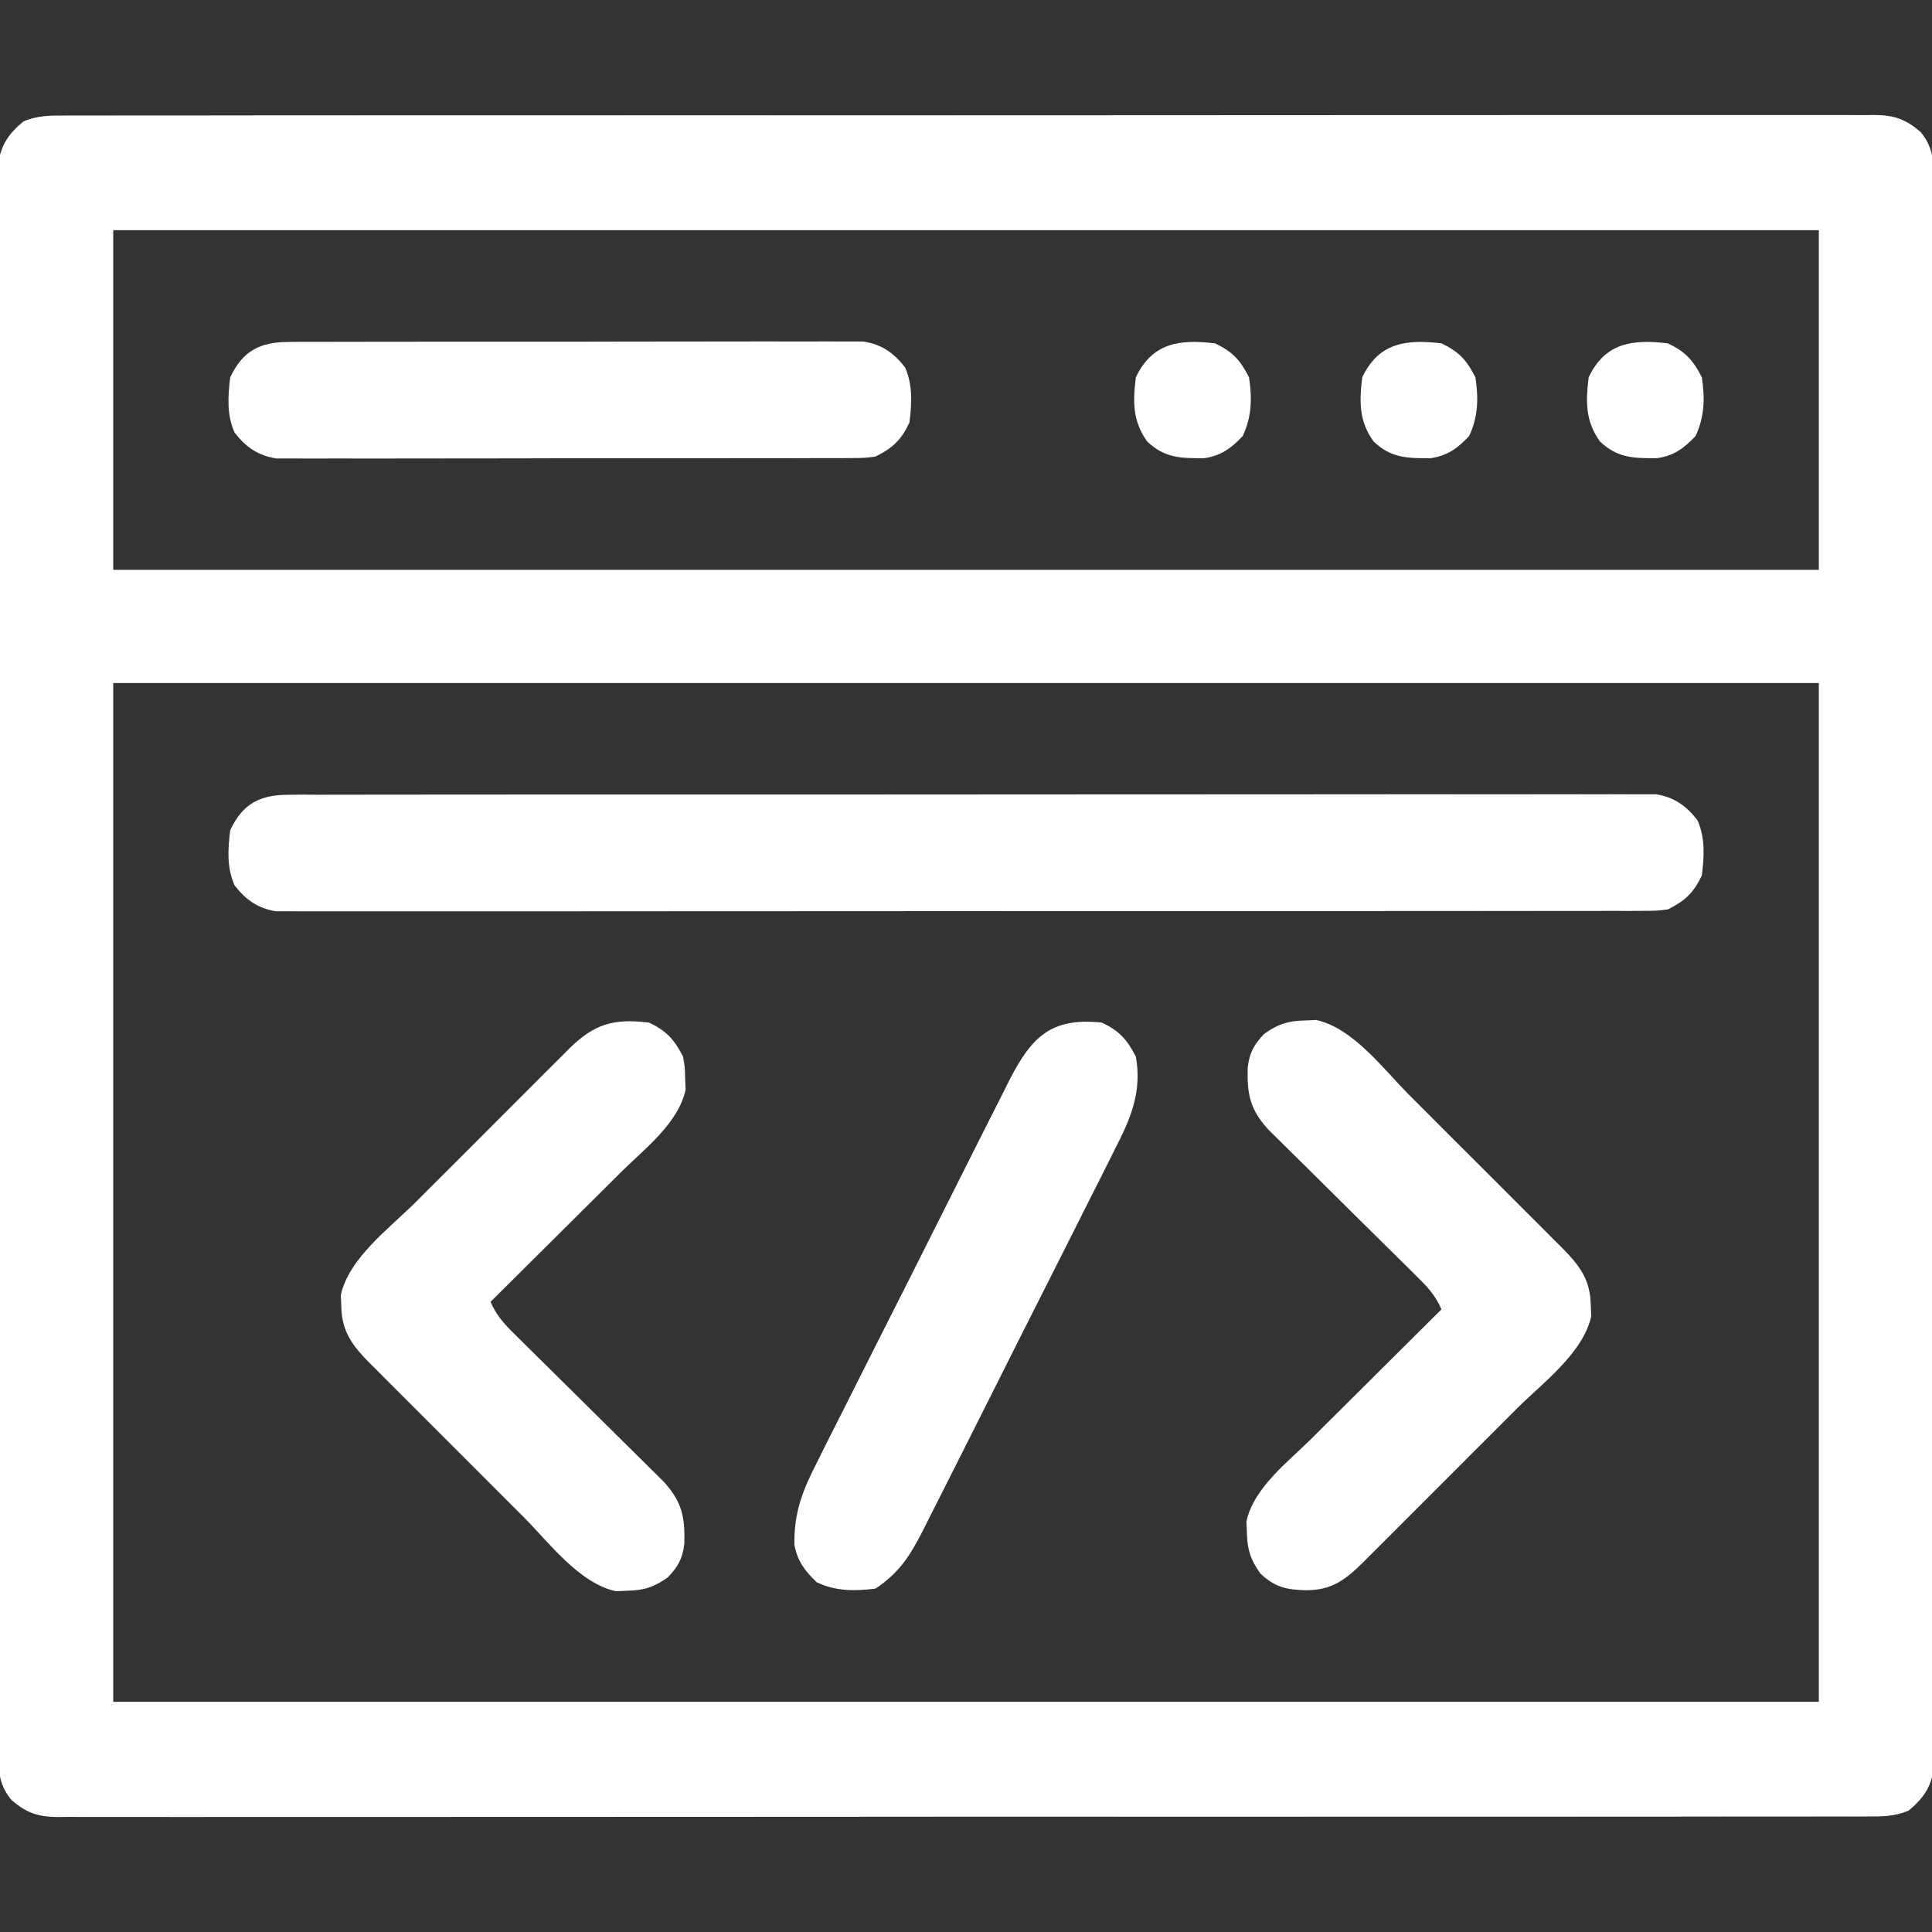 <svg width="70" height="70" viewBox="0 0 70 70" fill="none" xmlns="http://www.w3.org/2000/svg">
<rect x="0" y="0" width="70" height="70" fill="#333333" stroke="none"/>
<g clip-path="url(#clip0_8387_51490)">
<path d="M2.369 4.186C2.483 4.186 2.598 4.185 2.716 4.185C3.101 4.183 3.487 4.184 3.873 4.185C4.151 4.185 4.43 4.184 4.709 4.183C5.475 4.181 6.242 4.182 7.009 4.183C7.836 4.183 8.662 4.182 9.489 4.18C11.015 4.178 12.541 4.178 14.067 4.178C15.477 4.179 16.887 4.179 18.297 4.178C18.486 4.178 18.675 4.178 18.864 4.178C19.149 4.178 19.434 4.178 19.718 4.177C22.367 4.176 25.015 4.175 27.664 4.176C27.764 4.176 27.863 4.177 27.966 4.177C28.777 4.177 29.588 4.177 30.399 4.178C33.563 4.179 36.727 4.178 39.891 4.175C43.444 4.171 46.998 4.169 50.551 4.17C50.93 4.17 51.309 4.171 51.688 4.171C51.781 4.171 51.874 4.171 51.97 4.171C53.379 4.171 54.788 4.17 56.197 4.168C57.799 4.166 59.401 4.166 61.003 4.168C61.821 4.17 62.639 4.17 63.457 4.168C64.205 4.166 64.953 4.166 65.701 4.169C65.972 4.17 66.243 4.169 66.514 4.168C66.882 4.166 67.25 4.168 67.617 4.17C67.723 4.169 67.829 4.167 67.939 4.166C68.647 4.176 69.054 4.325 69.591 4.785C70.035 5.334 70.053 5.779 70.054 6.473C70.054 6.573 70.055 6.674 70.055 6.777C70.057 7.114 70.056 7.451 70.055 7.788C70.055 8.031 70.056 8.275 70.057 8.519C70.059 9.189 70.058 9.859 70.057 10.53C70.056 11.252 70.058 11.975 70.06 12.697C70.062 14.113 70.062 15.529 70.061 16.945C70.061 18.095 70.061 19.246 70.062 20.396C70.062 20.56 70.062 20.724 70.062 20.892C70.062 21.224 70.062 21.557 70.063 21.889C70.065 25.007 70.064 28.125 70.062 31.243C70.061 34.097 70.063 36.951 70.066 39.806C70.069 42.734 70.071 45.663 70.07 48.592C70.069 50.237 70.07 51.882 70.072 53.528C70.074 54.928 70.074 56.328 70.072 57.729C70.07 58.443 70.07 59.158 70.072 59.873C70.074 60.527 70.073 61.181 70.071 61.835C70.07 62.072 70.071 62.309 70.072 62.545C70.074 62.867 70.072 63.188 70.07 63.51C70.07 63.689 70.07 63.867 70.07 64.052C69.97 64.752 69.689 65.157 69.15 65.605C68.643 65.815 68.174 65.819 67.635 65.814C67.52 65.814 67.405 65.815 67.287 65.816C66.902 65.817 66.516 65.816 66.13 65.815C65.852 65.816 65.573 65.816 65.295 65.817C64.528 65.819 63.761 65.819 62.994 65.817C62.167 65.817 61.341 65.819 60.514 65.82C58.988 65.822 57.462 65.823 55.936 65.822C54.526 65.821 53.116 65.821 51.706 65.822C51.517 65.822 51.328 65.822 51.139 65.822C50.854 65.823 50.569 65.823 50.285 65.823C47.636 65.824 44.988 65.825 42.339 65.824C42.24 65.824 42.14 65.824 42.037 65.824C41.226 65.823 40.415 65.823 39.604 65.823C36.44 65.821 33.276 65.823 30.112 65.826C26.559 65.829 23.005 65.831 19.452 65.83C19.073 65.83 18.694 65.83 18.315 65.83C18.222 65.83 18.129 65.83 18.033 65.83C16.624 65.829 15.215 65.831 13.806 65.832C12.204 65.834 10.602 65.834 9 65.832C8.182 65.831 7.364 65.831 6.546 65.833C5.798 65.835 5.05 65.834 4.302 65.831C4.031 65.831 3.76 65.831 3.489 65.832C3.121 65.834 2.754 65.833 2.386 65.83C2.28 65.832 2.174 65.833 2.065 65.834C1.356 65.825 0.949 65.676 0.412 65.215C-0.032 64.666 -0.05 64.222 -0.05 63.527C-0.051 63.427 -0.052 63.327 -0.052 63.223C-0.054 62.886 -0.053 62.55 -0.051 62.212C-0.052 61.969 -0.053 61.725 -0.054 61.482C-0.056 60.811 -0.055 60.141 -0.054 59.471C-0.053 58.748 -0.055 58.026 -0.057 57.303C-0.059 55.887 -0.059 54.471 -0.058 53.056C-0.058 51.905 -0.058 50.755 -0.059 49.604C-0.059 49.44 -0.059 49.277 -0.059 49.108C-0.059 48.776 -0.059 48.444 -0.06 48.111C-0.061 44.993 -0.061 41.875 -0.059 38.757C-0.058 35.903 -0.06 33.049 -0.063 30.195C-0.066 27.266 -0.067 24.337 -0.067 21.408C-0.066 19.763 -0.066 18.118 -0.069 16.473C-0.071 15.072 -0.071 13.672 -0.069 12.272C-0.067 11.557 -0.067 10.842 -0.069 10.127C-0.071 9.473 -0.07 8.82 -0.068 8.166C-0.067 7.929 -0.068 7.692 -0.069 7.455C-0.071 7.133 -0.069 6.812 -0.067 6.49C-0.067 6.312 -0.067 6.133 -0.067 5.949C0.033 5.249 0.314 4.843 0.853 4.396C1.36 4.185 1.829 4.182 2.369 4.186ZM4.103 8.34C4.103 12.401 4.103 16.461 4.103 20.645C24.496 20.645 44.889 20.645 65.9 20.645C65.9 16.584 65.9 12.524 65.9 8.34C45.507 8.34 25.114 8.34 4.103 8.34ZM4.103 24.746C4.103 36.928 4.103 49.109 4.103 61.66C24.496 61.66 44.889 61.66 65.9 61.66C65.9 49.479 65.9 37.297 65.9 24.746C45.507 24.746 25.114 24.746 4.103 24.746Z" fill="white"/>
<path d="M10.447 28.796C10.714 28.794 10.714 28.794 10.987 28.792C11.184 28.793 11.382 28.794 11.579 28.795C11.789 28.794 11.998 28.793 12.208 28.793C12.785 28.791 13.362 28.791 13.938 28.792C14.56 28.793 15.182 28.791 15.804 28.79C17.023 28.787 18.241 28.787 19.459 28.788C20.45 28.788 21.44 28.788 22.43 28.788C22.571 28.787 22.712 28.787 22.857 28.787C23.143 28.787 23.429 28.787 23.715 28.787C26.399 28.785 29.083 28.785 31.766 28.787C34.223 28.788 36.679 28.787 39.135 28.783C41.656 28.78 44.177 28.779 46.698 28.78C48.114 28.78 49.53 28.78 50.946 28.777C52.151 28.775 53.356 28.775 54.562 28.778C55.177 28.779 55.792 28.779 56.407 28.777C56.97 28.775 57.533 28.776 58.096 28.778C58.299 28.779 58.503 28.779 58.707 28.777C58.984 28.775 59.261 28.777 59.537 28.779C59.768 28.779 59.768 28.779 60.004 28.779C60.662 28.885 61.098 29.198 61.504 29.72C61.789 30.369 61.746 31.025 61.661 31.719C61.363 32.349 61.048 32.642 60.431 32.949C60.021 33.001 60.021 33.001 59.555 33.001C59.288 33.003 59.288 33.003 59.015 33.005C58.818 33.004 58.62 33.003 58.423 33.002C58.213 33.003 58.004 33.004 57.794 33.005C57.217 33.007 56.64 33.006 56.063 33.005C55.442 33.004 54.82 33.006 54.198 33.007C52.979 33.01 51.761 33.01 50.542 33.009C49.552 33.009 48.562 33.009 47.572 33.01C47.431 33.01 47.29 33.01 47.145 33.01C46.859 33.01 46.573 33.01 46.287 33.011C43.603 33.012 40.919 33.012 38.236 33.01C35.779 33.009 33.323 33.01 30.867 33.014C28.346 33.017 25.825 33.018 23.303 33.017C21.888 33.017 20.472 33.017 19.056 33.02C17.851 33.022 16.646 33.022 15.44 33.019C14.825 33.018 14.21 33.018 13.595 33.02C13.032 33.022 12.469 33.021 11.906 33.019C11.703 33.018 11.499 33.019 11.295 33.02C11.018 33.022 10.741 33.02 10.465 33.018C10.311 33.018 10.157 33.018 9.998 33.018C9.34 32.912 8.904 32.599 8.498 32.077C8.213 31.428 8.256 30.772 8.341 30.078C8.793 29.123 9.413 28.797 10.447 28.796Z" fill="white"/>
<path d="M47.28 36.974C47.413 36.968 47.547 36.962 47.684 36.956C49.02 37.242 50.115 38.727 51.047 39.662C51.222 39.837 51.397 40.012 51.572 40.187C51.938 40.552 52.303 40.917 52.667 41.283C53.134 41.752 53.602 42.218 54.071 42.685C54.432 43.046 54.793 43.407 55.153 43.768C55.325 43.94 55.498 44.113 55.671 44.285C55.912 44.525 56.152 44.767 56.392 45.008C56.463 45.078 56.534 45.149 56.607 45.221C57.239 45.861 57.618 46.365 57.636 47.279C57.642 47.412 57.648 47.546 57.654 47.683C57.368 49.019 55.883 50.114 54.948 51.046C54.773 51.221 54.598 51.396 54.423 51.571C54.058 51.937 53.693 52.302 53.327 52.666C52.858 53.133 52.391 53.601 51.925 54.069C51.564 54.431 51.203 54.792 50.842 55.152C50.669 55.325 50.497 55.497 50.325 55.67C50.085 55.911 49.843 56.151 49.602 56.391C49.532 56.462 49.461 56.533 49.389 56.606C48.737 57.25 48.244 57.617 47.314 57.618C46.611 57.599 46.191 57.51 45.665 57.011C45.309 56.51 45.19 56.147 45.178 55.533C45.172 55.4 45.166 55.266 45.16 55.129C45.42 53.913 46.651 52.981 47.501 52.141C47.638 52.005 47.775 51.868 47.911 51.732C48.268 51.376 48.626 51.021 48.983 50.666C49.349 50.303 49.715 49.939 50.08 49.575C50.795 48.863 51.511 48.152 52.227 47.441C52.019 46.95 51.73 46.639 51.352 46.266C51.227 46.142 51.103 46.019 50.975 45.891C50.875 45.793 50.875 45.793 50.773 45.693C50.564 45.487 50.355 45.28 50.147 45.074C49.63 44.56 49.111 44.048 48.592 43.536C48.154 43.103 47.716 42.669 47.279 42.235C47.074 42.032 46.869 41.83 46.663 41.628C46.538 41.504 46.413 41.379 46.284 41.252C46.174 41.143 46.064 41.034 45.951 40.923C45.286 40.186 45.18 39.647 45.207 38.675C45.272 38.142 45.433 37.849 45.802 37.461C46.303 37.105 46.666 36.986 47.28 36.974Z" fill="white"/>
<path d="M23.516 37.051C24.148 37.35 24.434 37.666 24.747 38.281C24.816 38.668 24.816 38.668 24.824 39.076C24.832 39.276 24.832 39.276 24.841 39.48C24.581 40.696 23.35 41.628 22.501 42.468C22.364 42.605 22.227 42.741 22.09 42.877C21.734 43.233 21.376 43.588 21.018 43.943C20.652 44.306 20.287 44.67 19.921 45.034C19.206 45.746 18.491 46.457 17.774 47.168C17.982 47.659 18.271 47.97 18.649 48.343C18.774 48.467 18.899 48.591 19.027 48.718C19.094 48.783 19.16 48.849 19.229 48.916C19.438 49.122 19.646 49.329 19.855 49.536C20.372 50.049 20.89 50.561 21.409 51.073C21.848 51.506 22.285 51.94 22.723 52.374C22.927 52.577 23.133 52.779 23.338 52.982C23.526 53.168 23.526 53.168 23.717 53.358C23.827 53.466 23.937 53.575 24.05 53.687C24.715 54.423 24.821 54.962 24.795 55.934C24.73 56.468 24.569 56.76 24.2 57.148C23.699 57.504 23.335 57.623 22.722 57.635C22.522 57.644 22.522 57.644 22.317 57.653C20.982 57.367 19.886 55.882 18.955 54.947C18.78 54.773 18.605 54.597 18.429 54.423C18.064 54.057 17.699 53.692 17.334 53.326C16.867 52.858 16.399 52.391 15.931 51.924C15.57 51.563 15.209 51.202 14.848 50.841C14.676 50.669 14.504 50.496 14.331 50.324C14.09 50.084 13.85 49.843 13.61 49.601C13.539 49.531 13.468 49.46 13.395 49.388C12.762 48.748 12.383 48.244 12.365 47.33C12.36 47.197 12.354 47.063 12.348 46.926C12.634 45.59 14.118 44.495 15.053 43.564C15.228 43.388 15.403 43.213 15.578 43.038C15.943 42.672 16.309 42.307 16.675 41.943C17.143 41.476 17.61 41.008 18.077 40.54C18.437 40.178 18.798 39.818 19.16 39.457C19.332 39.285 19.504 39.112 19.676 38.939C19.917 38.698 20.158 38.458 20.4 38.218C20.47 38.147 20.541 38.076 20.613 38.003C21.535 37.092 22.239 36.895 23.516 37.051Z" fill="white"/>
<path d="M10.489 12.388C10.579 12.388 10.67 12.387 10.763 12.386C11.065 12.384 11.367 12.385 11.669 12.386C11.886 12.385 12.103 12.384 12.32 12.383C12.909 12.381 13.497 12.381 14.086 12.382C14.578 12.382 15.069 12.381 15.561 12.38C16.721 12.379 17.881 12.379 19.041 12.38C20.237 12.382 21.433 12.38 22.629 12.376C23.657 12.373 24.684 12.372 25.712 12.373C26.325 12.374 26.939 12.373 27.552 12.371C28.129 12.369 28.706 12.369 29.283 12.372C29.494 12.372 29.706 12.372 29.917 12.371C30.207 12.369 30.496 12.37 30.785 12.373C30.947 12.373 31.108 12.373 31.275 12.373C31.945 12.476 32.38 12.782 32.793 13.313C33.078 13.963 33.035 14.618 32.95 15.312C32.652 15.942 32.337 16.238 31.72 16.543C31.292 16.595 31.292 16.595 30.802 16.596C30.712 16.597 30.621 16.597 30.528 16.598C30.226 16.6 29.924 16.599 29.622 16.598C29.405 16.599 29.188 16.6 28.971 16.601C28.382 16.603 27.794 16.603 27.205 16.602C26.713 16.602 26.222 16.603 25.73 16.604C24.57 16.606 23.41 16.605 22.25 16.604C21.054 16.602 19.858 16.604 18.662 16.608C17.634 16.611 16.607 16.612 15.579 16.611C14.966 16.61 14.352 16.611 13.739 16.613C13.162 16.615 12.585 16.615 12.008 16.612C11.797 16.612 11.585 16.612 11.374 16.614C11.084 16.615 10.795 16.614 10.506 16.611C10.345 16.611 10.183 16.611 10.016 16.611C9.346 16.508 8.911 16.202 8.498 15.671C8.213 15.021 8.256 14.366 8.341 13.672C8.804 12.693 9.434 12.39 10.489 12.388Z" fill="white"/>
<path d="M39.923 37.051C40.555 37.35 40.839 37.667 41.153 38.281C41.384 39.547 40.969 40.523 40.399 41.629C40.317 41.792 40.236 41.955 40.155 42.119C39.937 42.559 39.715 42.996 39.492 43.434C39.258 43.894 39.028 44.355 38.797 44.817C38.409 45.59 38.019 46.363 37.628 47.135C37.176 48.025 36.727 48.917 36.28 49.811C35.802 50.765 35.323 51.717 34.843 52.67C34.705 52.943 34.568 53.217 34.43 53.49C34.174 54.001 33.916 54.51 33.657 55.019C33.581 55.17 33.506 55.321 33.428 55.476C32.963 56.384 32.576 56.988 31.72 57.559C30.96 57.653 30.288 57.658 29.592 57.328C29.159 56.917 28.89 56.557 28.782 55.963C28.764 54.807 29.078 53.998 29.603 52.981C29.685 52.818 29.766 52.654 29.846 52.491C30.065 52.051 30.287 51.613 30.51 51.176C30.744 50.716 30.974 50.254 31.205 49.793C31.593 49.019 31.983 48.247 32.374 47.475C32.826 46.584 33.275 45.692 33.722 44.799C34.2 43.845 34.679 42.892 35.159 41.94C35.297 41.666 35.434 41.393 35.572 41.119C35.828 40.609 36.086 40.1 36.345 39.591C36.459 39.364 36.459 39.364 36.574 39.133C37.373 37.573 38.084 36.854 39.923 37.051Z" fill="white"/>
<path d="M60.431 12.441C61.062 12.74 61.351 13.056 61.661 13.672C61.775 14.431 61.761 15.104 61.431 15.8C61.007 16.247 60.652 16.51 60.034 16.602C59.194 16.603 58.611 16.604 57.97 15.996C57.438 15.252 57.452 14.558 57.56 13.672C58.156 12.413 59.153 12.286 60.431 12.441Z" fill="white"/>
<path d="M52.228 12.441C52.859 12.74 53.148 13.056 53.458 13.672C53.572 14.431 53.557 15.104 53.228 15.8C52.804 16.247 52.449 16.51 51.831 16.602C50.99 16.603 50.408 16.604 49.767 15.996C49.235 15.252 49.249 14.558 49.357 13.672C49.953 12.413 50.95 12.286 52.228 12.441Z" fill="white"/>
<path d="M44.025 12.441C44.656 12.74 44.945 13.056 45.255 13.672C45.369 14.431 45.354 15.104 45.025 15.8C44.6 16.247 44.246 16.51 43.628 16.602C42.787 16.603 42.205 16.604 41.564 15.996C41.032 15.252 41.046 14.558 41.154 13.672C41.75 12.413 42.747 12.286 44.025 12.441Z" fill="white"/>
</g>
<defs>
<clipPath id="clip0_8387_51490">
<rect width="70" height="70" fill="white"/>
</clipPath>
</defs>
</svg>
